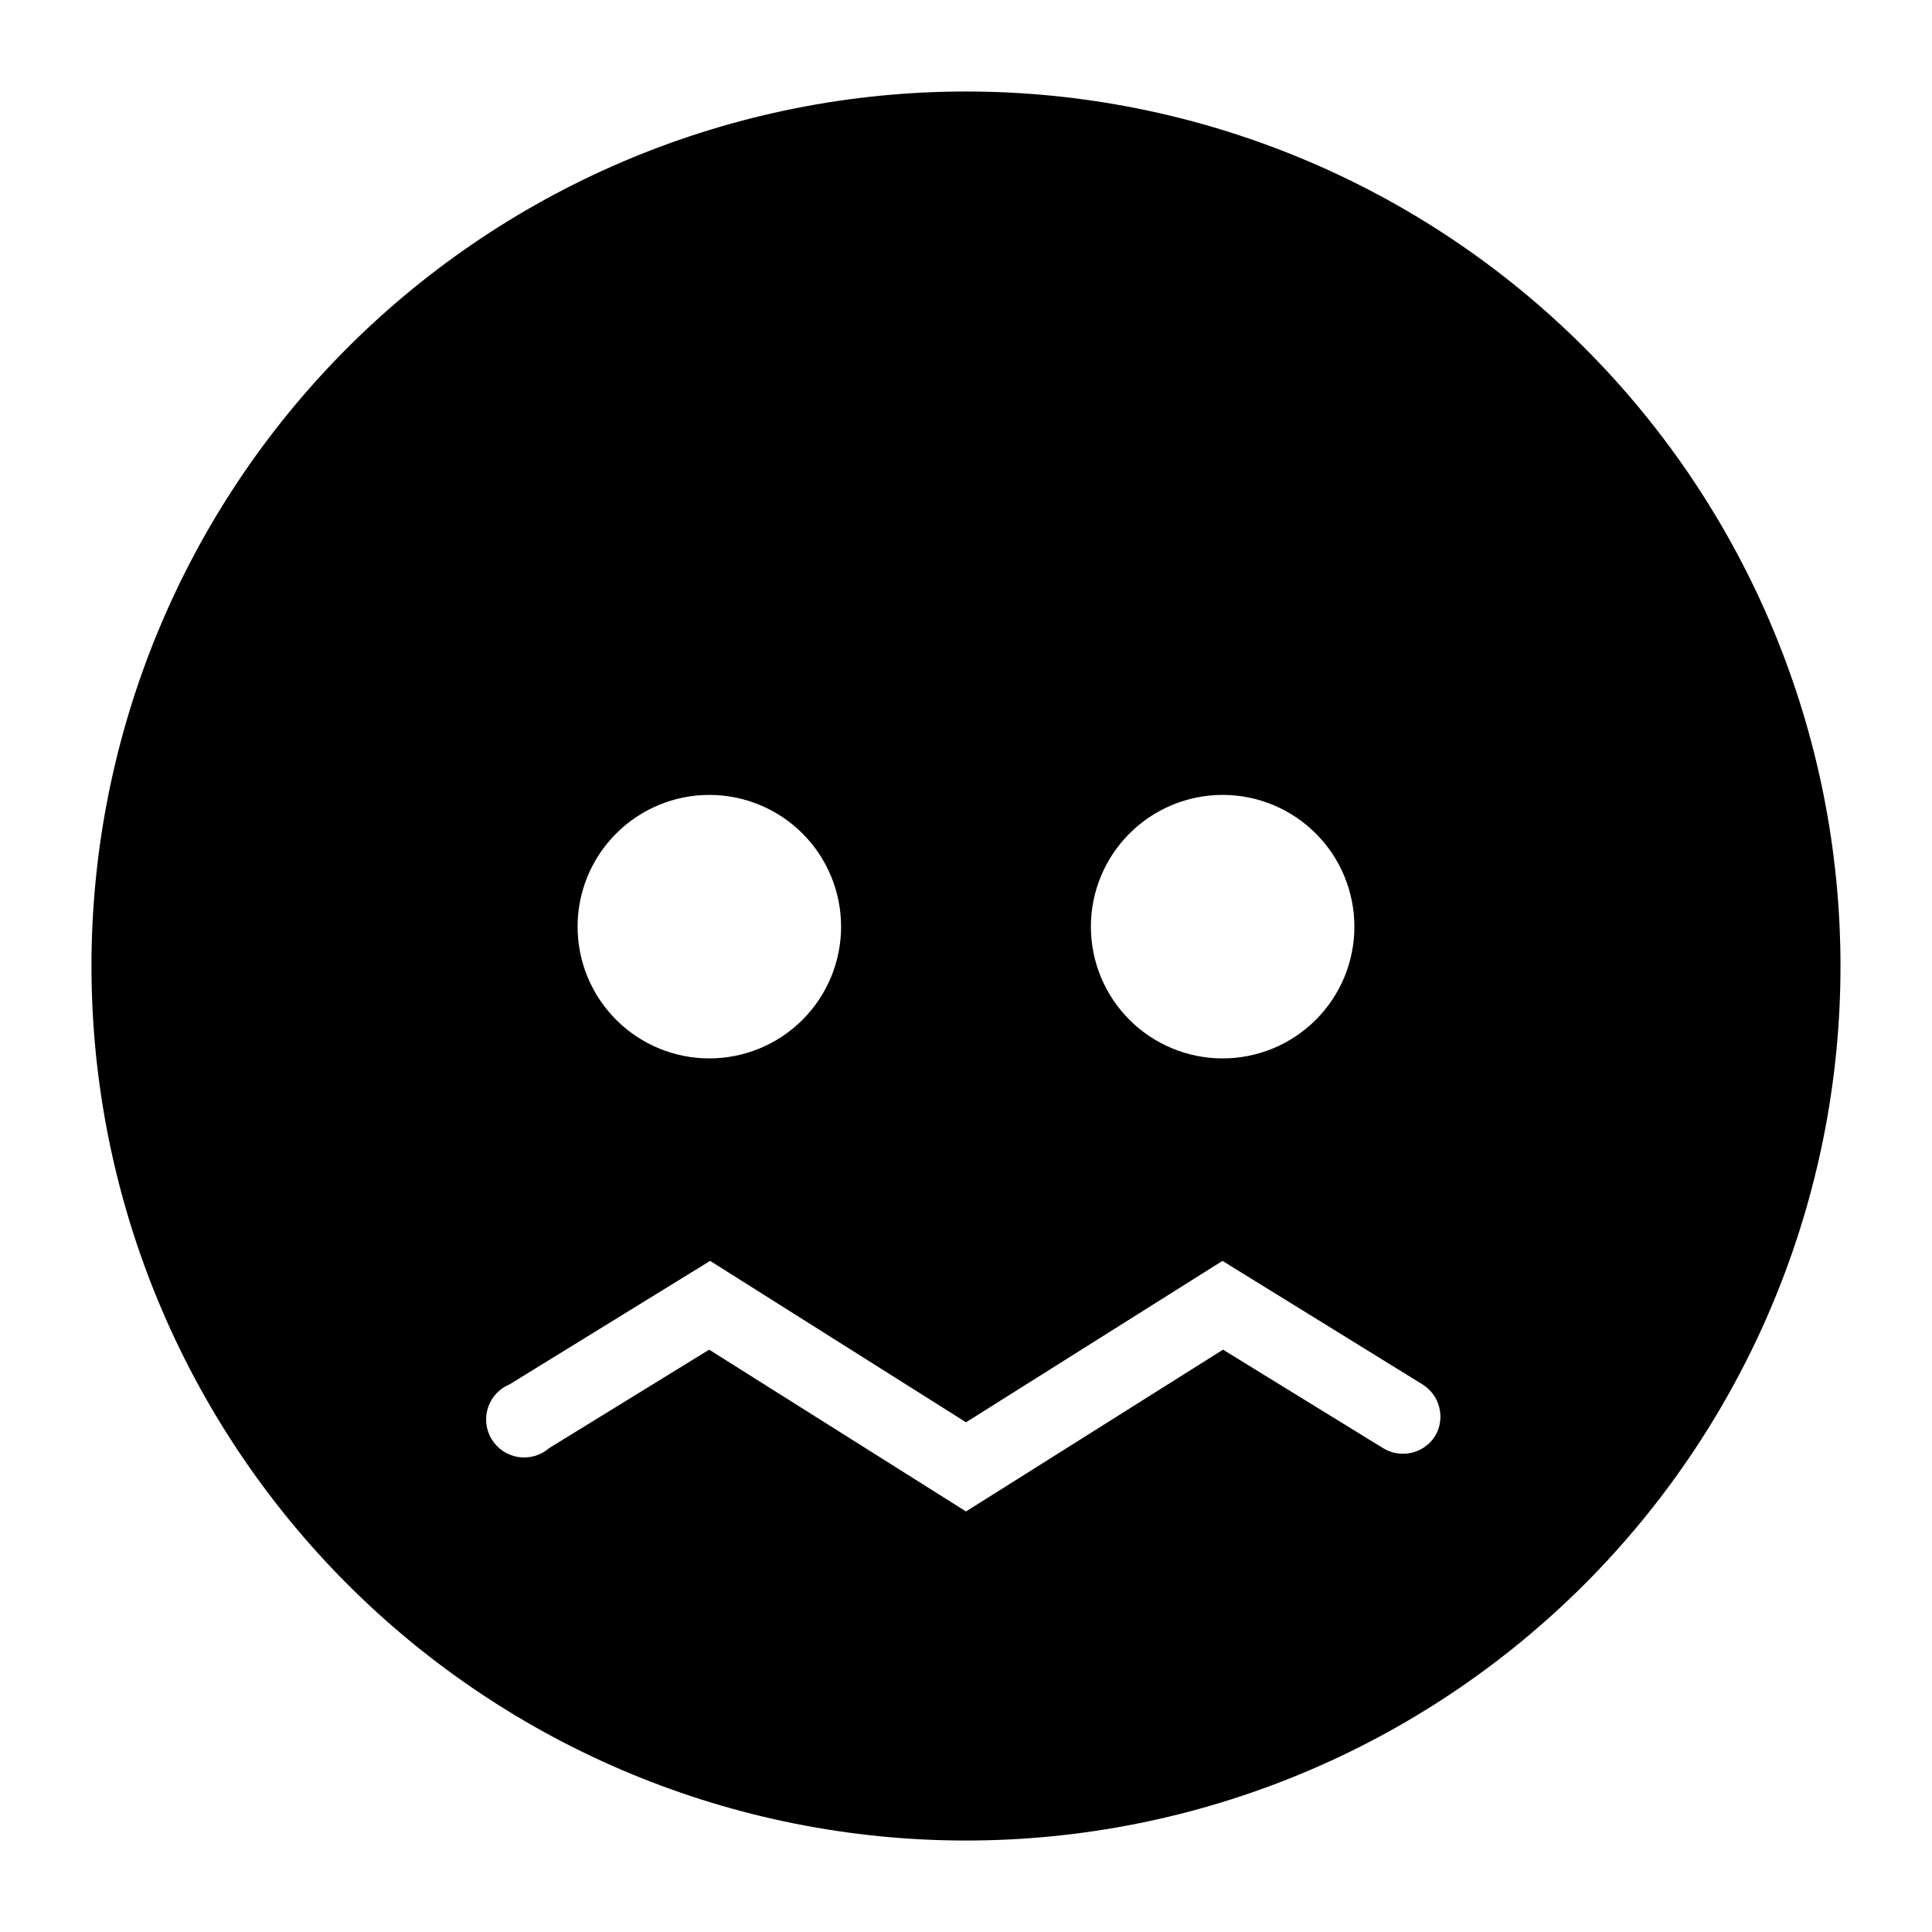 <?xml version="1.0" encoding="UTF-8"?>
<!-- Uploaded to: SVG Repo, www.svgrepo.com, Generator: SVG Repo Mixer Tools -->
<svg fill="#000000" width="800px" height="800px" version="1.1" viewBox="144 144 512 512" xmlns="http://www.w3.org/2000/svg">
 <path d="m400 168.25c-61.465 0-120.41 24.418-163.88 67.879s-67.879 102.41-67.879 163.88 24.418 120.41 67.879 163.87c43.461 43.465 102.41 67.879 163.88 67.879s120.41-24.414 163.87-67.879c43.465-43.461 67.879-102.41 67.879-163.87s-24.414-120.41-67.879-163.88c-43.461-43.461-102.41-67.879-163.87-67.879zm68.012 186.41c9.262 0 18.141 3.68 24.688 10.227 6.551 6.547 10.227 15.426 10.227 24.688 0 9.258-3.676 18.141-10.227 24.688-6.547 6.547-15.426 10.227-24.688 10.227-9.258 0-18.141-3.68-24.688-10.227-6.547-6.547-10.227-15.43-10.227-24.688 0-9.262 3.68-18.141 10.227-24.688 6.547-6.547 15.43-10.227 24.688-10.227zm-136.03 0c9.258 0 18.141 3.68 24.688 10.227 6.547 6.547 10.227 15.426 10.227 24.688 0 9.258-3.68 18.141-10.227 24.688-6.547 6.547-15.43 10.227-24.688 10.227-9.262 0-18.141-3.68-24.688-10.227-6.547-6.547-10.227-15.43-10.227-24.688 0-9.262 3.68-18.141 10.227-24.688 6.547-6.547 15.426-10.227 24.688-10.227zm192.41 169.79c-2.91 4.742-9.113 6.231-13.855 3.324l-42.422-26.098-68.113 42.875-68.066-42.875-42.422 26.098c-2.231 1.941-5.207 2.805-8.133 2.359-2.926-0.449-5.504-2.156-7.059-4.676-1.551-2.519-1.918-5.598-1-8.41 0.918-2.812 3.023-5.082 5.766-6.203l53.102-32.695 67.812 42.773 67.965-42.773 52.949 32.695c4.644 2.848 6.188 8.875 3.477 13.605z"/>
</svg>